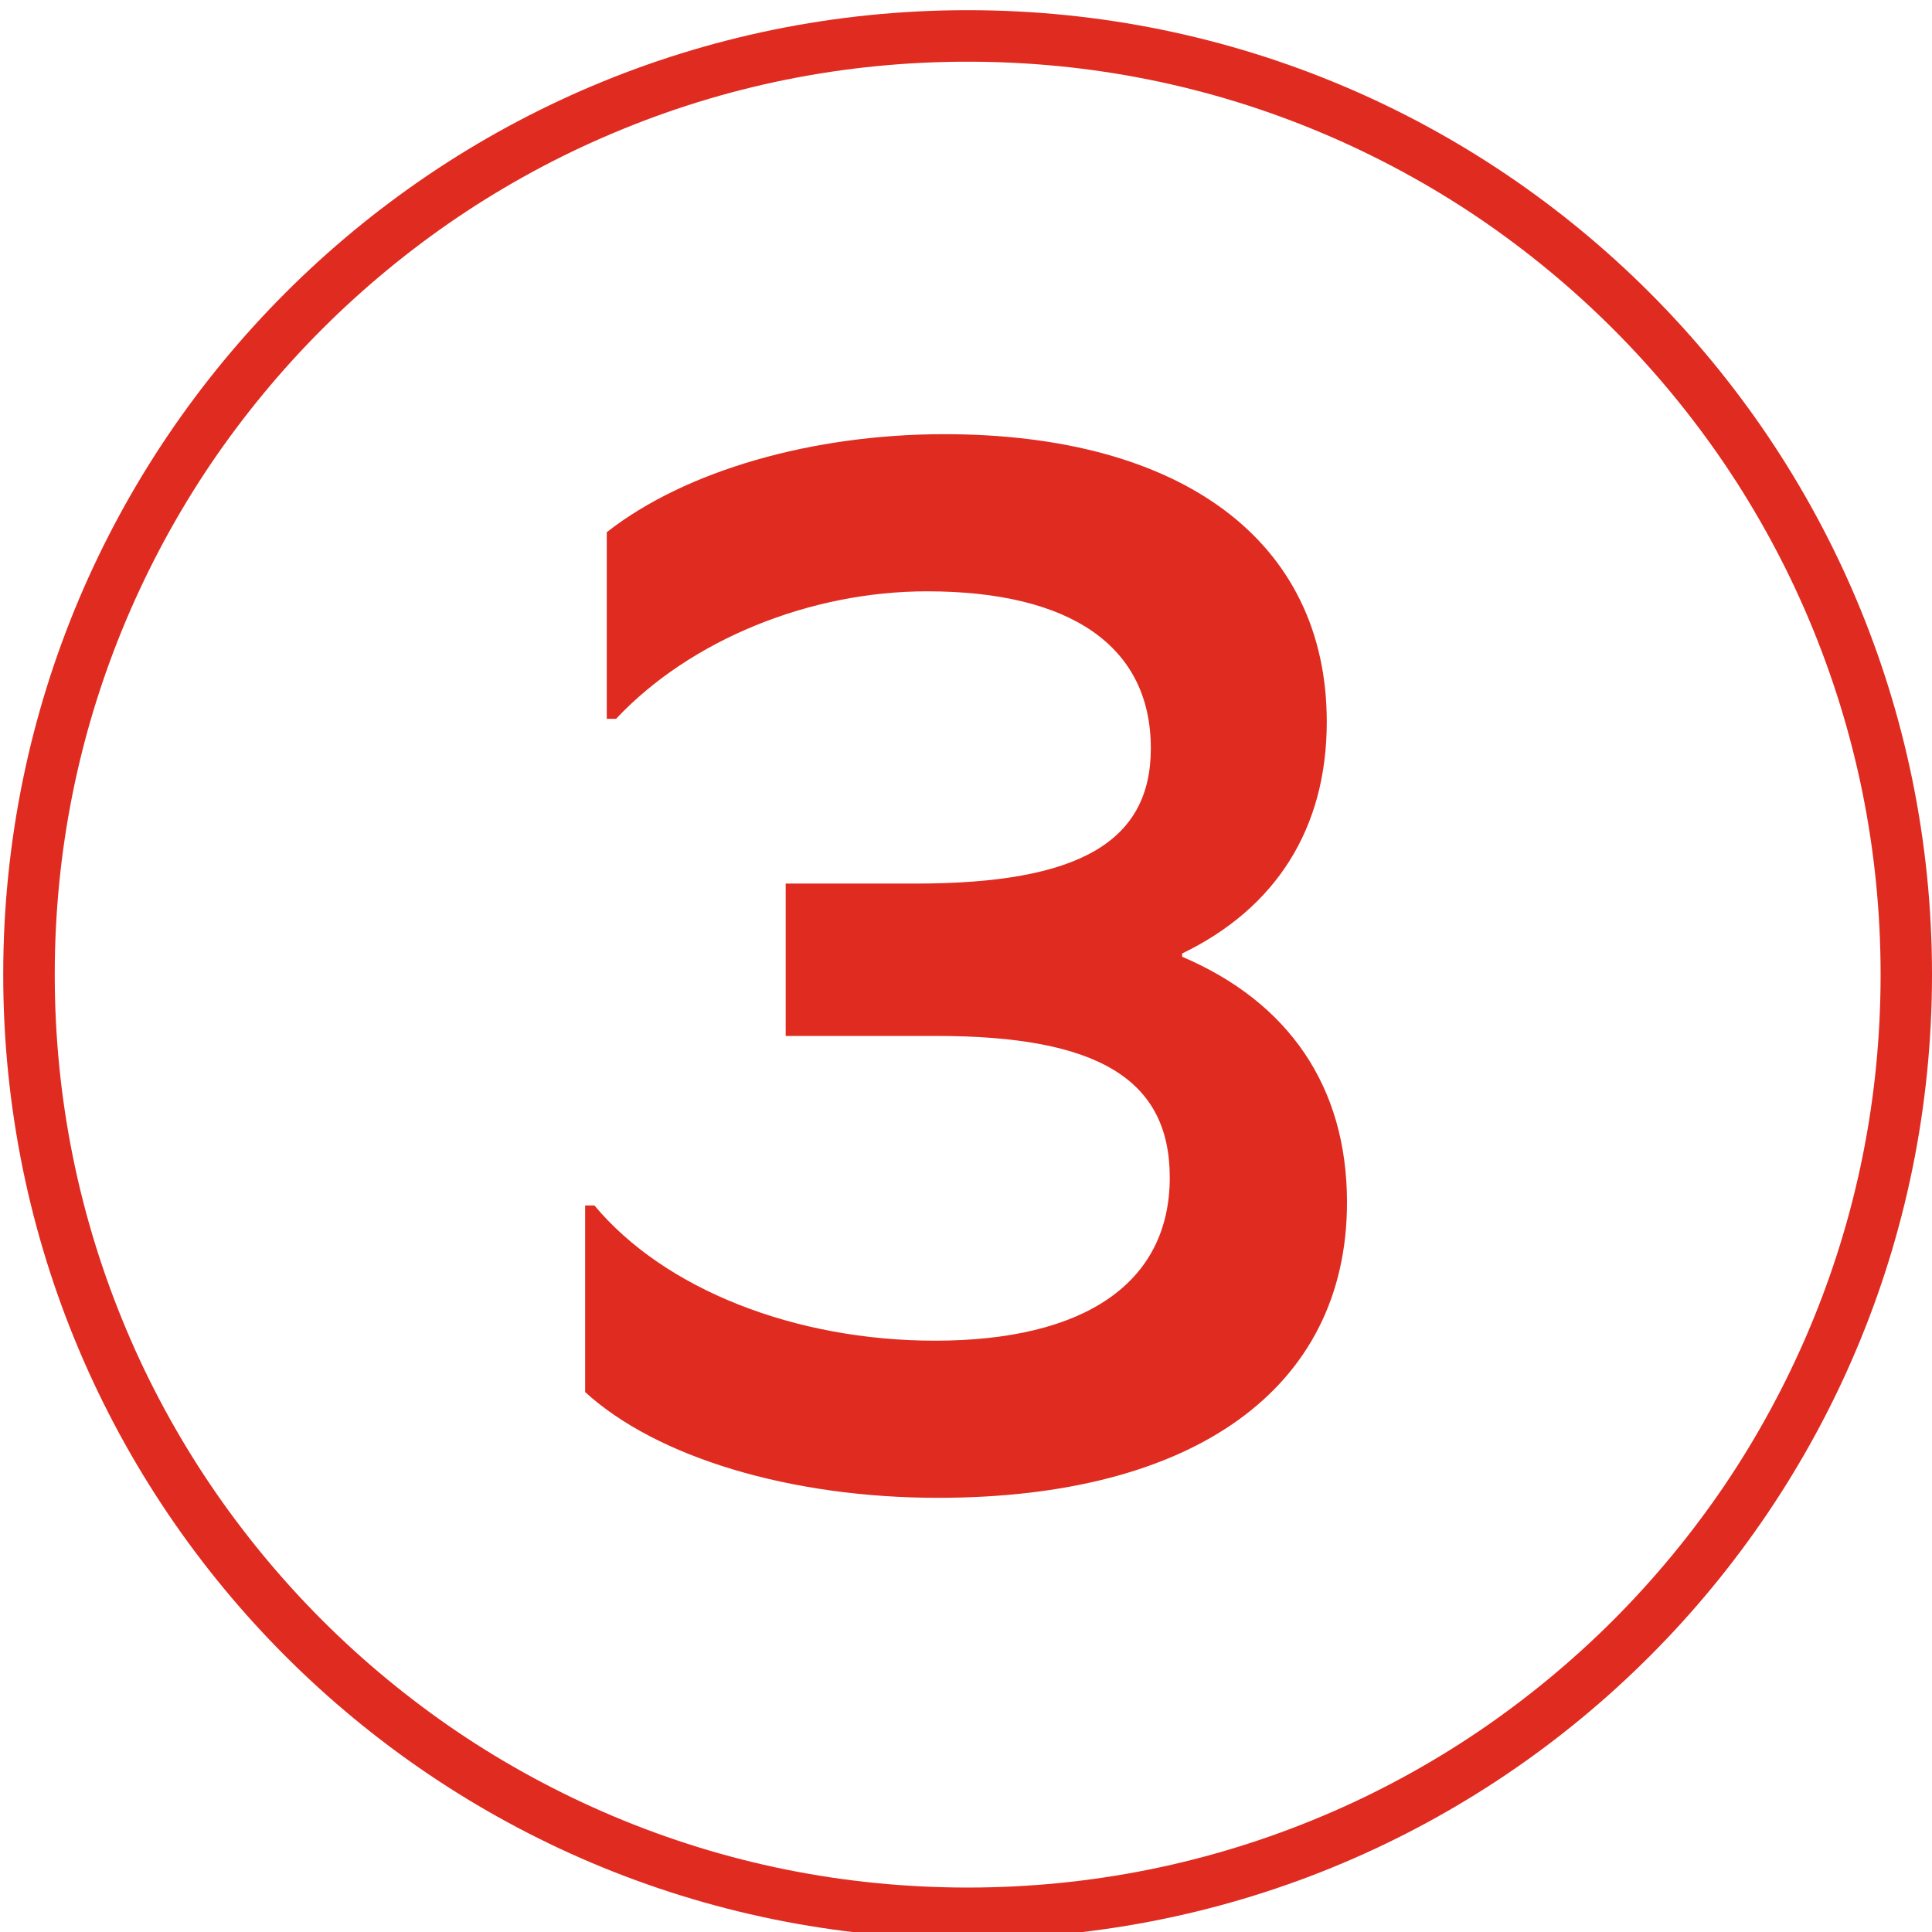 <?xml version="1.0" encoding="UTF-8"?> <svg xmlns="http://www.w3.org/2000/svg" xmlns:xlink="http://www.w3.org/1999/xlink" version="1.1" id="Layer_1" x="0px" y="0px" viewBox="0 0 1500 1500" style="enable-background:new 0 0 1500 1500;" xml:space="preserve"> <style type="text/css"> .st0{fill-rule:evenodd;clip-rule:evenodd;fill:#E02B20;} .st1{fill:#E02B20;} </style> <path id="_3" class="st0" d="M917.8,740.3c72.4-35,112.3-96.6,112.3-179.9c0-140-112.3-223.3-297-223.3 c-101.4,0-200.4,27.8-262,76.1v144.9h7.2c57.9-61.6,150.9-99,241.4-99c111.1,0,173.8,42.3,173.8,121.9c0,72.4-55.5,105-182.3,105 H610v118.3h117.1c125.5,0,181.1,33.8,181.1,109.9c0,82.1-66.4,126.7-182.3,126.7c-108.6,0-210-39.8-264.4-105h-7.2v144.9 c55.5,50.7,159.3,82.1,274,82.1c198,0,317.5-84.5,317.5-229.4c0-90.5-45.9-155.7-128-190.7V740.3L917.8,740.3z"></path> <g> <path class="st1" d="M751.3,47.9c95.7,0,188.5,18.7,275.9,55.7c42,17.8,82.5,39.7,120.4,65.3c37.5,25.4,72.8,54.5,104.9,86.6 c32.1,32.1,61.2,67.4,86.6,104.9c25.6,37.9,47.6,78.4,65.3,120.4c36.9,87.4,55.7,180.2,55.7,275.9s-18.7,188.5-55.7,275.9 c-17.8,42-39.7,82.5-65.3,120.4c-25.4,37.5-54.5,72.8-86.6,104.9c-32.1,32.1-67.4,61.2-104.9,86.6c-37.9,25.6-78.4,47.6-120.4,65.3 c-87.4,36.9-180.2,55.7-275.9,55.7s-188.5-18.7-275.9-55.7c-42-17.8-82.5-39.7-120.4-65.3c-37.5-25.4-72.8-54.5-104.9-86.6 c-32.1-32.1-61.2-67.4-86.6-104.9c-25.6-37.9-47.6-78.4-65.3-120.4c-36.9-87.4-55.7-180.2-55.7-275.9s18.7-188.5,55.7-275.9 c17.8-42,39.7-82.5,65.3-120.4c25.4-37.5,54.5-72.8,86.6-104.9c32.1-32.1,67.4-61.2,104.9-86.6c37.9-25.6,78.4-47.6,120.4-65.3 C562.7,66.6,655.6,47.9,751.3,47.9 M751.3,7.9C337.7,7.9,2.5,343.1,2.5,756.6s335.2,748.7,748.7,748.7S1500,1170.2,1500,756.6 S1164.8,7.9,751.3,7.9L751.3,7.9z"></path> </g> </svg> 
